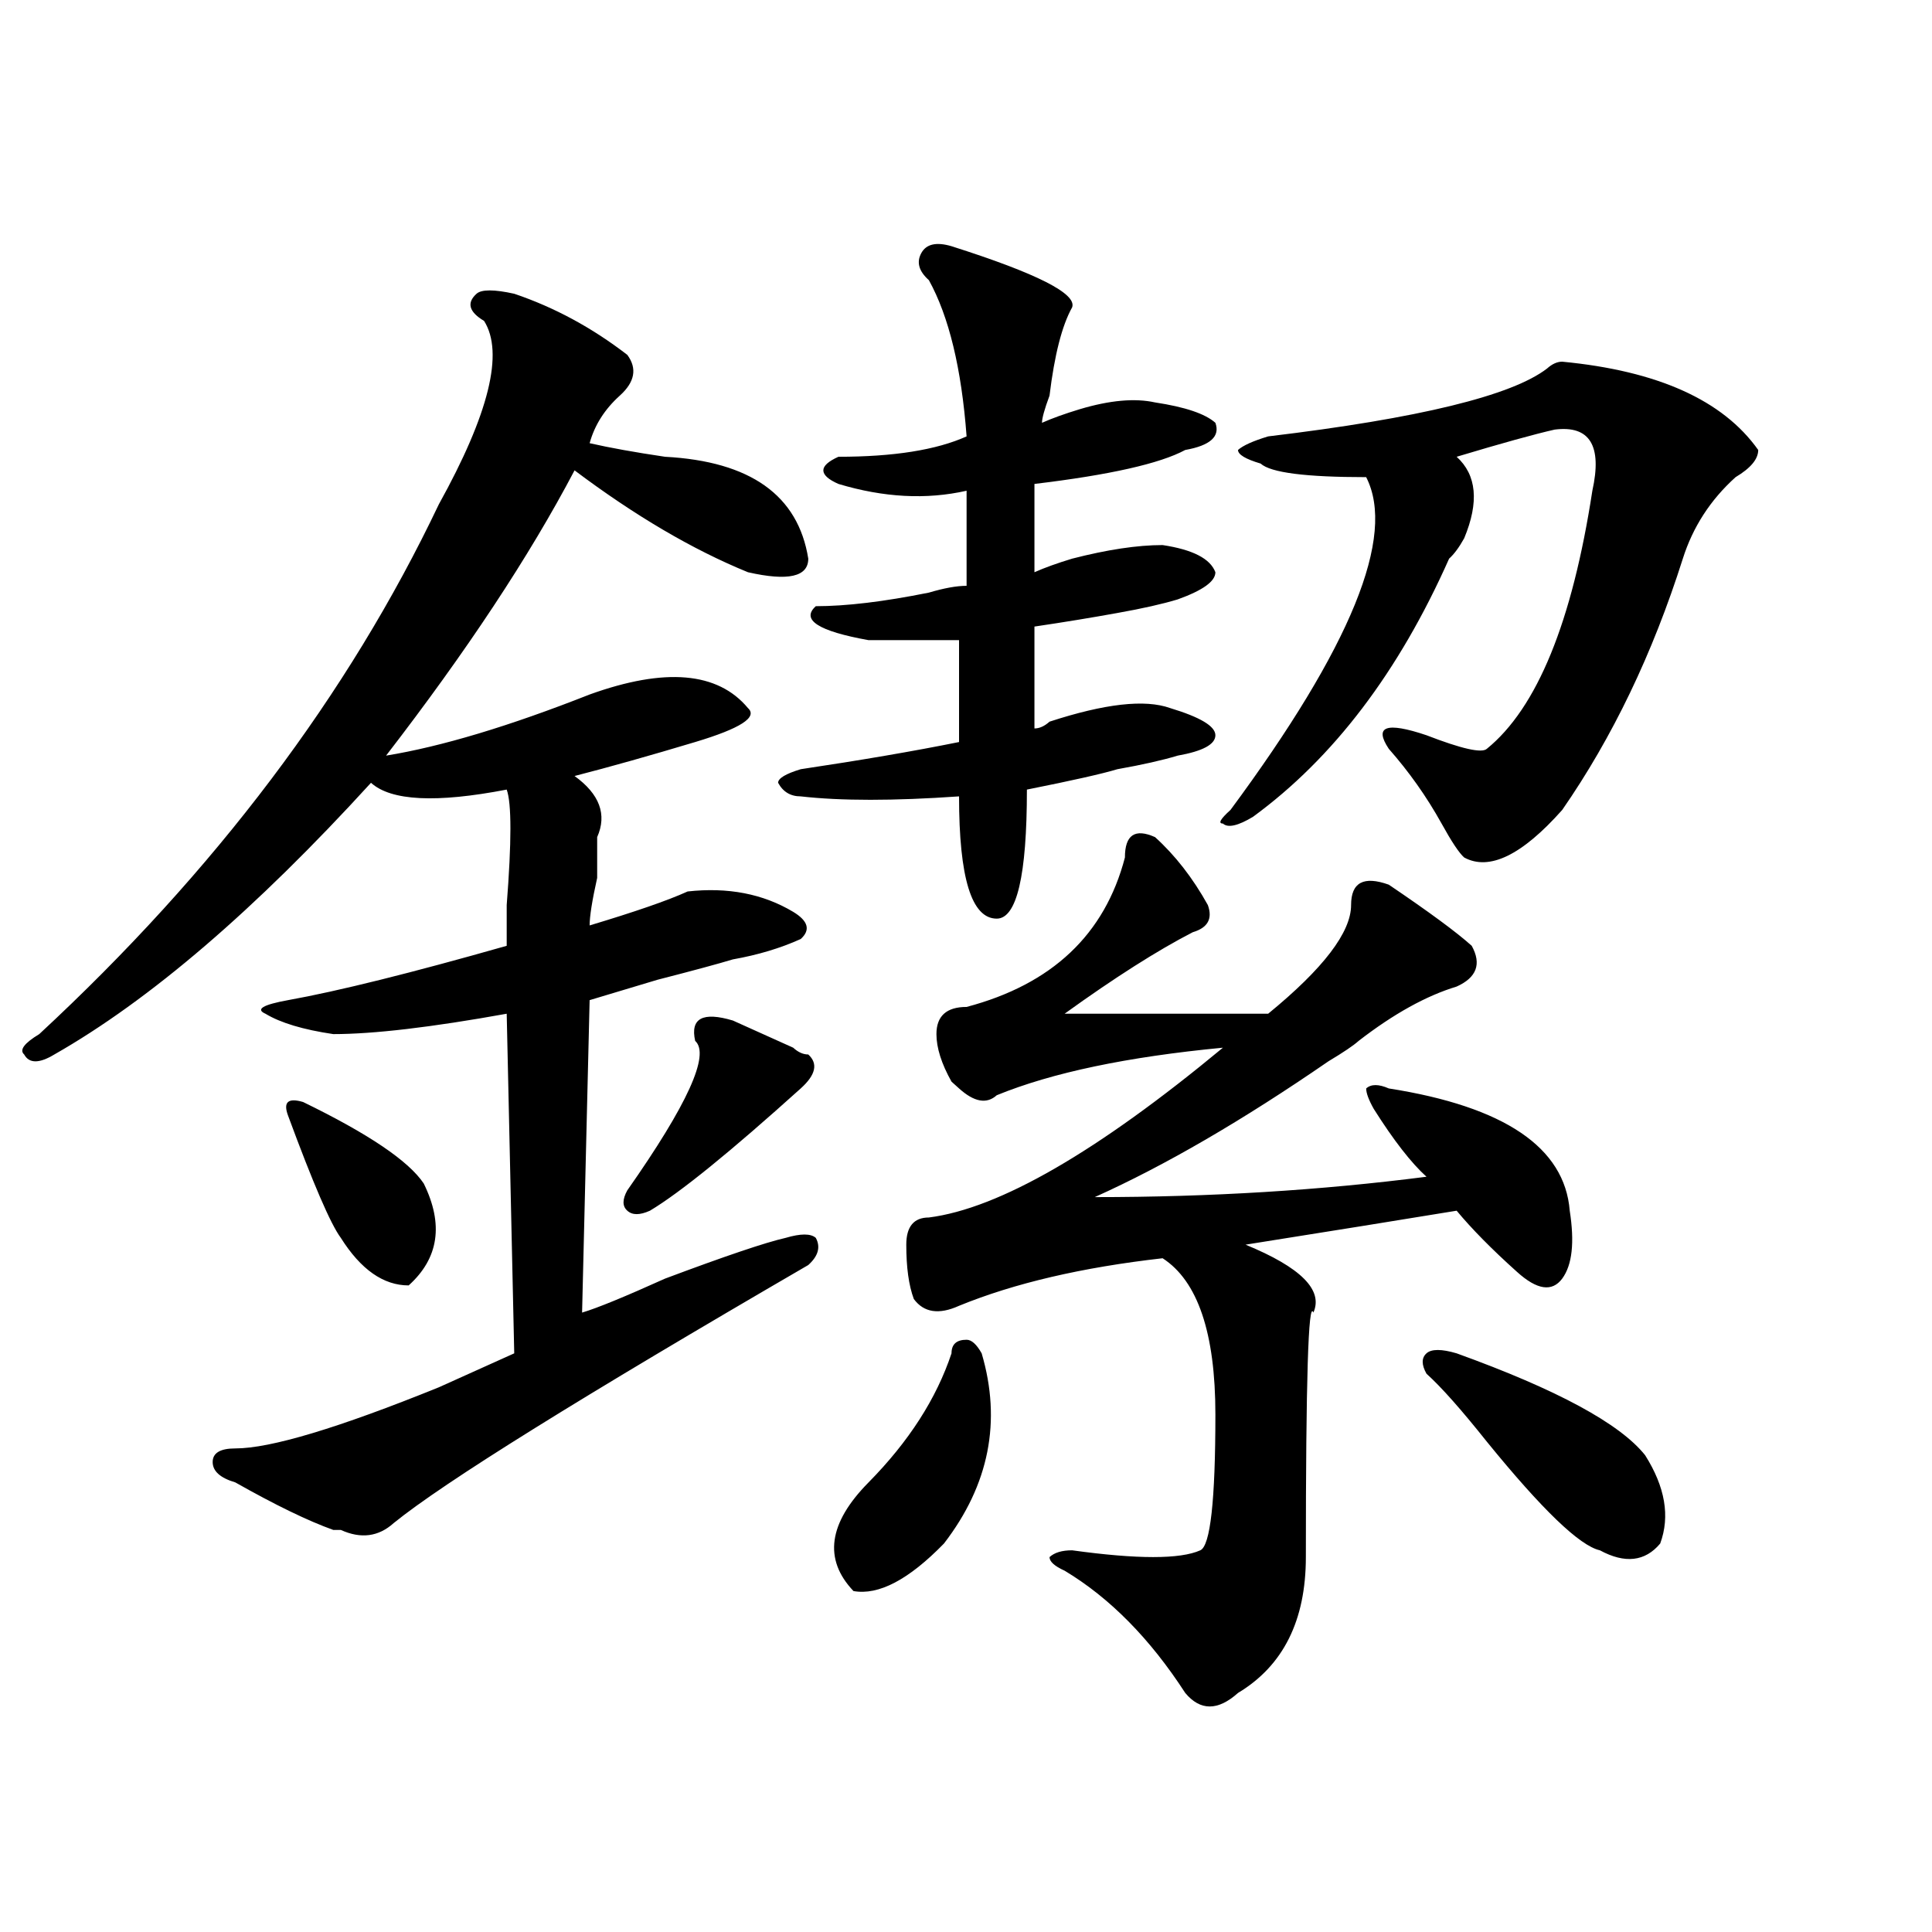 <?xml version="1.0" encoding="utf-8"?>
<!-- Generator: Adobe Illustrator 16.0.0, SVG Export Plug-In . SVG Version: 6.00 Build 0)  -->
<!DOCTYPE svg PUBLIC "-//W3C//DTD SVG 1.1//EN" "http://www.w3.org/Graphics/SVG/1.1/DTD/svg11.dtd">
<svg version="1.1" id="图层_1" xmlns="http://www.w3.org/2000/svg" xmlns:xlink="http://www.w3.org/1999/xlink" x="0px" y="0px"
	 width="1000px" height="1000px" viewBox="0 0 1000 1000" enable-background="new 0 0 1000 1000" xml:space="preserve">
<path d="M414.453,486.031c-10.427,4.725-22.134,8.24-35.121,10.547c-7.805,2.362-20.854,5.878-39.023,10.547
	c-15.609,4.725-27.316,8.24-35.121,10.547l-3.902,161.719c7.805-2.307,22.072-8.185,42.926-17.578
	c31.219-11.7,52.011-18.731,62.438-21.094c7.805-2.307,12.987-2.307,15.609,0c2.561,4.725,1.28,9.394-3.902,14.063
	c-117.07,68.006-188.654,112.5-214.629,133.594c-7.805,7.031-16.951,8.24-27.316,3.516h-3.902
	c-13.049-4.669-29.938-12.854-50.73-24.609c-7.805-2.307-11.707-5.822-11.707-10.547c0-4.669,3.902-7.031,11.707-7.031
	c18.17,0,53.291-10.547,105.363-31.641c15.609-7.031,28.597-12.854,39.023-17.578l-3.902-175.781
	c-39.023,7.031-68.962,10.547-89.754,10.547c-15.609-2.307-27.316-5.822-35.121-10.547c-5.244-2.307-1.342-4.669,11.707-7.031
	c25.975-4.669,63.718-14.063,113.168-28.125c0-2.307,0-9.338,0-21.094c2.561-32.794,2.561-52.734,0-59.766
	c-36.463,7.031-59.877,5.878-70.242-3.516c-59.877,65.644-114.51,112.5-163.898,140.625c-7.805,4.725-13.049,4.725-15.609,0
	c-2.622-2.307,0-5.822,7.805-10.547c91.034-84.375,159.996-175.781,206.824-274.219c25.975-46.856,33.779-78.497,23.414-94.922
	c-7.805-4.669-9.146-9.338-3.902-14.063c2.561-2.307,9.085-2.307,19.512,0c20.792,7.031,40.304,17.578,58.535,31.641
	c5.183,7.031,3.902,14.063-3.902,21.094s-13.049,15.271-15.609,24.609c10.365,2.362,23.414,4.725,39.023,7.031
	c44.206,2.362,68.9,19.94,74.145,52.734c0,9.394-10.427,11.756-31.219,7.031c-28.658-11.7-58.535-29.278-89.754-52.734
	c-23.414,44.55-55.975,93.769-97.559,147.656c28.597-4.669,63.718-15.216,105.363-31.641c39.023-14.063,66.34-11.7,81.949,7.031
	c5.183,4.725-3.902,10.547-27.316,17.578s-44.268,12.909-62.438,17.578c12.987,9.394,16.89,19.94,11.707,31.641
	c0,2.362,0,9.394,0,21.094c-2.622,11.756-3.902,19.94-3.902,24.609c23.414-7.031,40.304-12.854,50.73-17.578
	c20.792-2.307,39.023,1.209,54.633,10.547C418.355,476.693,419.636,481.362,414.453,486.031z M156.898,570.406
	c33.779,16.425,54.633,30.487,62.438,42.188c10.365,21.094,7.805,38.672-7.805,52.734c-13.049,0-24.756-8.185-35.121-24.609
	c-5.244-7.031-14.329-28.125-27.316-63.281C146.472,570.406,149.094,568.1,156.898,570.406z M379.332,528.219
	c5.183,2.362,15.609,7.031,31.219,14.063c2.561,2.362,5.183,3.516,7.805,3.516c5.183,4.725,3.902,10.547-3.902,17.578
	c-36.463,32.85-62.438,53.943-78.047,63.281c-5.244,2.362-9.146,2.362-11.707,0c-2.622-2.307-2.622-5.822,0-10.547
	c31.219-44.494,42.926-70.313,35.121-77.344C357.198,527.065,363.723,523.55,379.332,528.219z M492.5,127.438
	c44.206,14.063,64.998,24.609,62.438,31.641c-5.244,9.394-9.146,24.609-11.707,45.703c-2.622,7.031-3.902,11.756-3.902,14.063
	c5.183-2.307,11.707-4.669,19.512-7.031c15.609-4.669,28.597-5.822,39.023-3.516c15.609,2.362,25.975,5.878,31.219,10.547
	c2.561,7.031-2.622,11.756-15.609,14.063c-13.049,7.031-39.023,12.909-78.047,17.578v45.703c5.183-2.307,11.707-4.669,19.512-7.031
	c18.17-4.669,33.779-7.031,46.828-7.031c15.609,2.362,24.694,7.031,27.316,14.063c0,4.725-6.524,9.394-19.512,14.063
	c-7.805,2.362-18.231,4.725-31.219,7.031c-13.049,2.362-27.316,4.725-42.926,7.031v52.734c2.561,0,5.183-1.153,7.805-3.516
	c28.597-9.338,49.389-11.7,62.438-7.031c15.609,4.725,23.414,9.394,23.414,14.063c0,4.725-6.524,8.24-19.512,10.547
	c-7.805,2.362-18.231,4.725-31.219,7.031c-7.805,2.362-23.414,5.878-46.828,10.547c0,44.55-5.244,66.797-15.609,66.797
	c-13.049,0-19.512-21.094-19.512-63.281c-33.841,2.362-61.157,2.362-81.949,0c-5.244,0-9.146-2.307-11.707-7.031
	c0-2.307,3.902-4.669,11.707-7.031c31.219-4.669,58.535-9.338,81.949-14.063v-52.734c-13.049,0-28.658,0-46.828,0
	c-26.036-4.669-35.121-10.547-27.316-17.578c15.609,0,35.121-2.307,58.535-7.031c7.805-2.307,14.268-3.516,19.512-3.516V254
	c-20.854,4.725-42.926,3.516-66.34-3.516c-5.244-2.307-7.805-4.669-7.805-7.031c0-2.307,2.561-4.669,7.805-7.031
	c28.597,0,50.73-3.516,66.34-10.547c-2.622-35.156-9.146-62.072-19.512-80.859c-5.244-4.669-6.524-9.338-3.902-14.063
	C479.451,126.284,484.695,125.131,492.5,127.438z M508.109,700.484c10.365,35.156,3.902,68.006-19.512,98.438
	c-18.231,18.731-33.841,26.916-46.828,24.609c-15.609-16.425-13.049-35.156,7.805-56.25c20.792-21.094,35.121-43.341,42.926-66.797
	c0-4.669,2.561-7.031,7.805-7.031C502.865,693.453,505.487,695.815,508.109,700.484z M597.863,433.297
	c10.365,9.394,19.512,21.094,27.316,35.156c2.561,7.031,0,11.756-7.805,14.063c-18.231,9.394-40.365,23.456-66.34,42.188h105.363
	c28.597-23.4,42.926-42.188,42.926-56.25c0-11.7,6.463-15.216,19.512-10.547c20.792,14.063,35.121,24.609,42.926,31.641
	c5.183,9.394,2.561,16.425-7.805,21.094c-15.609,4.725-32.561,14.063-50.73,28.125c-2.622,2.362-7.805,5.878-15.609,10.547
	c-44.268,30.487-84.571,53.943-120.973,70.313c59.815,0,117.07-3.516,171.703-10.547c-7.805-7.031-16.951-18.731-27.316-35.156
	c-2.622-4.669-3.902-8.185-3.902-10.547c2.561-2.307,6.463-2.307,11.707,0c59.815,9.394,91.034,30.487,93.656,63.281
	c2.561,16.425,1.28,28.125-3.902,35.156c-5.244,7.031-13.049,5.878-23.414-3.516c-13.049-11.7-23.414-22.247-31.219-31.641
	c-28.658,4.725-65.06,10.547-109.266,17.578c28.597,11.756,40.304,23.456,35.121,35.156c-2.622-7.031-3.902,35.156-3.902,126.563
	c0,32.794-11.707,56.25-35.121,70.313c-10.427,9.338-19.512,9.338-27.316,0c-18.231-28.125-39.023-49.219-62.438-63.281
	c-5.244-2.362-7.805-4.725-7.805-7.031c2.561-2.362,6.463-3.516,11.707-3.516c33.779,4.669,55.913,4.669,66.34,0
	c5.183-2.307,7.805-25.763,7.805-70.313c0-42.188-9.146-69.104-27.316-80.859c-41.646,4.725-76.767,12.909-105.363,24.609
	c-10.427,4.725-18.231,3.516-23.414-3.516c-2.622-7.031-3.902-16.369-3.902-28.125c0-9.338,3.902-14.063,11.707-14.063
	c36.401-4.669,87.132-33.947,152.191-87.891c-49.45,4.725-88.474,12.909-117.07,24.609c-5.244,4.725-11.707,3.516-19.512-3.516
	l-3.902-3.516c-5.244-9.338-7.805-17.578-7.805-24.609c0-9.338,5.183-14.063,15.609-14.063c44.206-11.7,71.522-37.463,81.949-77.344
	C582.254,432.144,587.437,428.628,597.863,433.297z M808.59,187.203c49.389,4.725,83.229,19.94,101.461,45.703
	c0,4.725-3.902,9.394-11.707,14.063c-13.049,11.756-22.134,25.818-27.316,42.188c-15.609,49.219-36.463,92.615-62.438,130.078
	c-20.854,23.456-37.743,31.641-50.73,24.609c-2.622-2.307-6.524-8.185-11.707-17.578c-7.805-14.063-16.951-26.916-27.316-38.672
	c-7.805-11.7-1.342-14.063,19.512-7.031c18.17,7.031,28.597,9.394,31.219,7.031C795.541,366.5,813.772,322.006,824.199,254
	c5.183-23.4-1.342-33.947-19.512-31.641c-10.427,2.362-27.316,7.031-50.73,14.063c10.365,9.394,11.707,23.456,3.902,42.188
	c-2.622,4.725-5.244,8.24-7.805,10.547c-26.036,58.612-59.877,103.162-101.461,133.594c-7.805,4.725-13.049,5.878-15.609,3.516
	c-2.622,0-1.342-2.307,3.902-7.031c62.438-84.375,85.852-141.778,70.242-172.266c-31.219,0-49.45-2.307-54.633-7.031
	c-7.805-2.307-11.707-4.669-11.707-7.031c2.561-2.307,7.805-4.669,15.609-7.031c78.047-9.338,126.155-21.094,144.387-35.156
	C803.346,188.412,805.968,187.203,808.59,187.203z M753.957,700.484c52.011,18.787,84.51,36.365,97.559,52.734
	c10.365,16.425,12.987,31.641,7.805,45.703c-7.805,9.338-18.231,10.547-31.219,3.516c-10.427-2.307-29.938-21.094-58.535-56.25
	c-13.049-16.369-23.414-28.125-31.219-35.156c-2.622-4.669-2.622-8.185,0-10.547C740.908,698.178,746.152,698.178,753.957,700.484z"
	/>
</svg>

